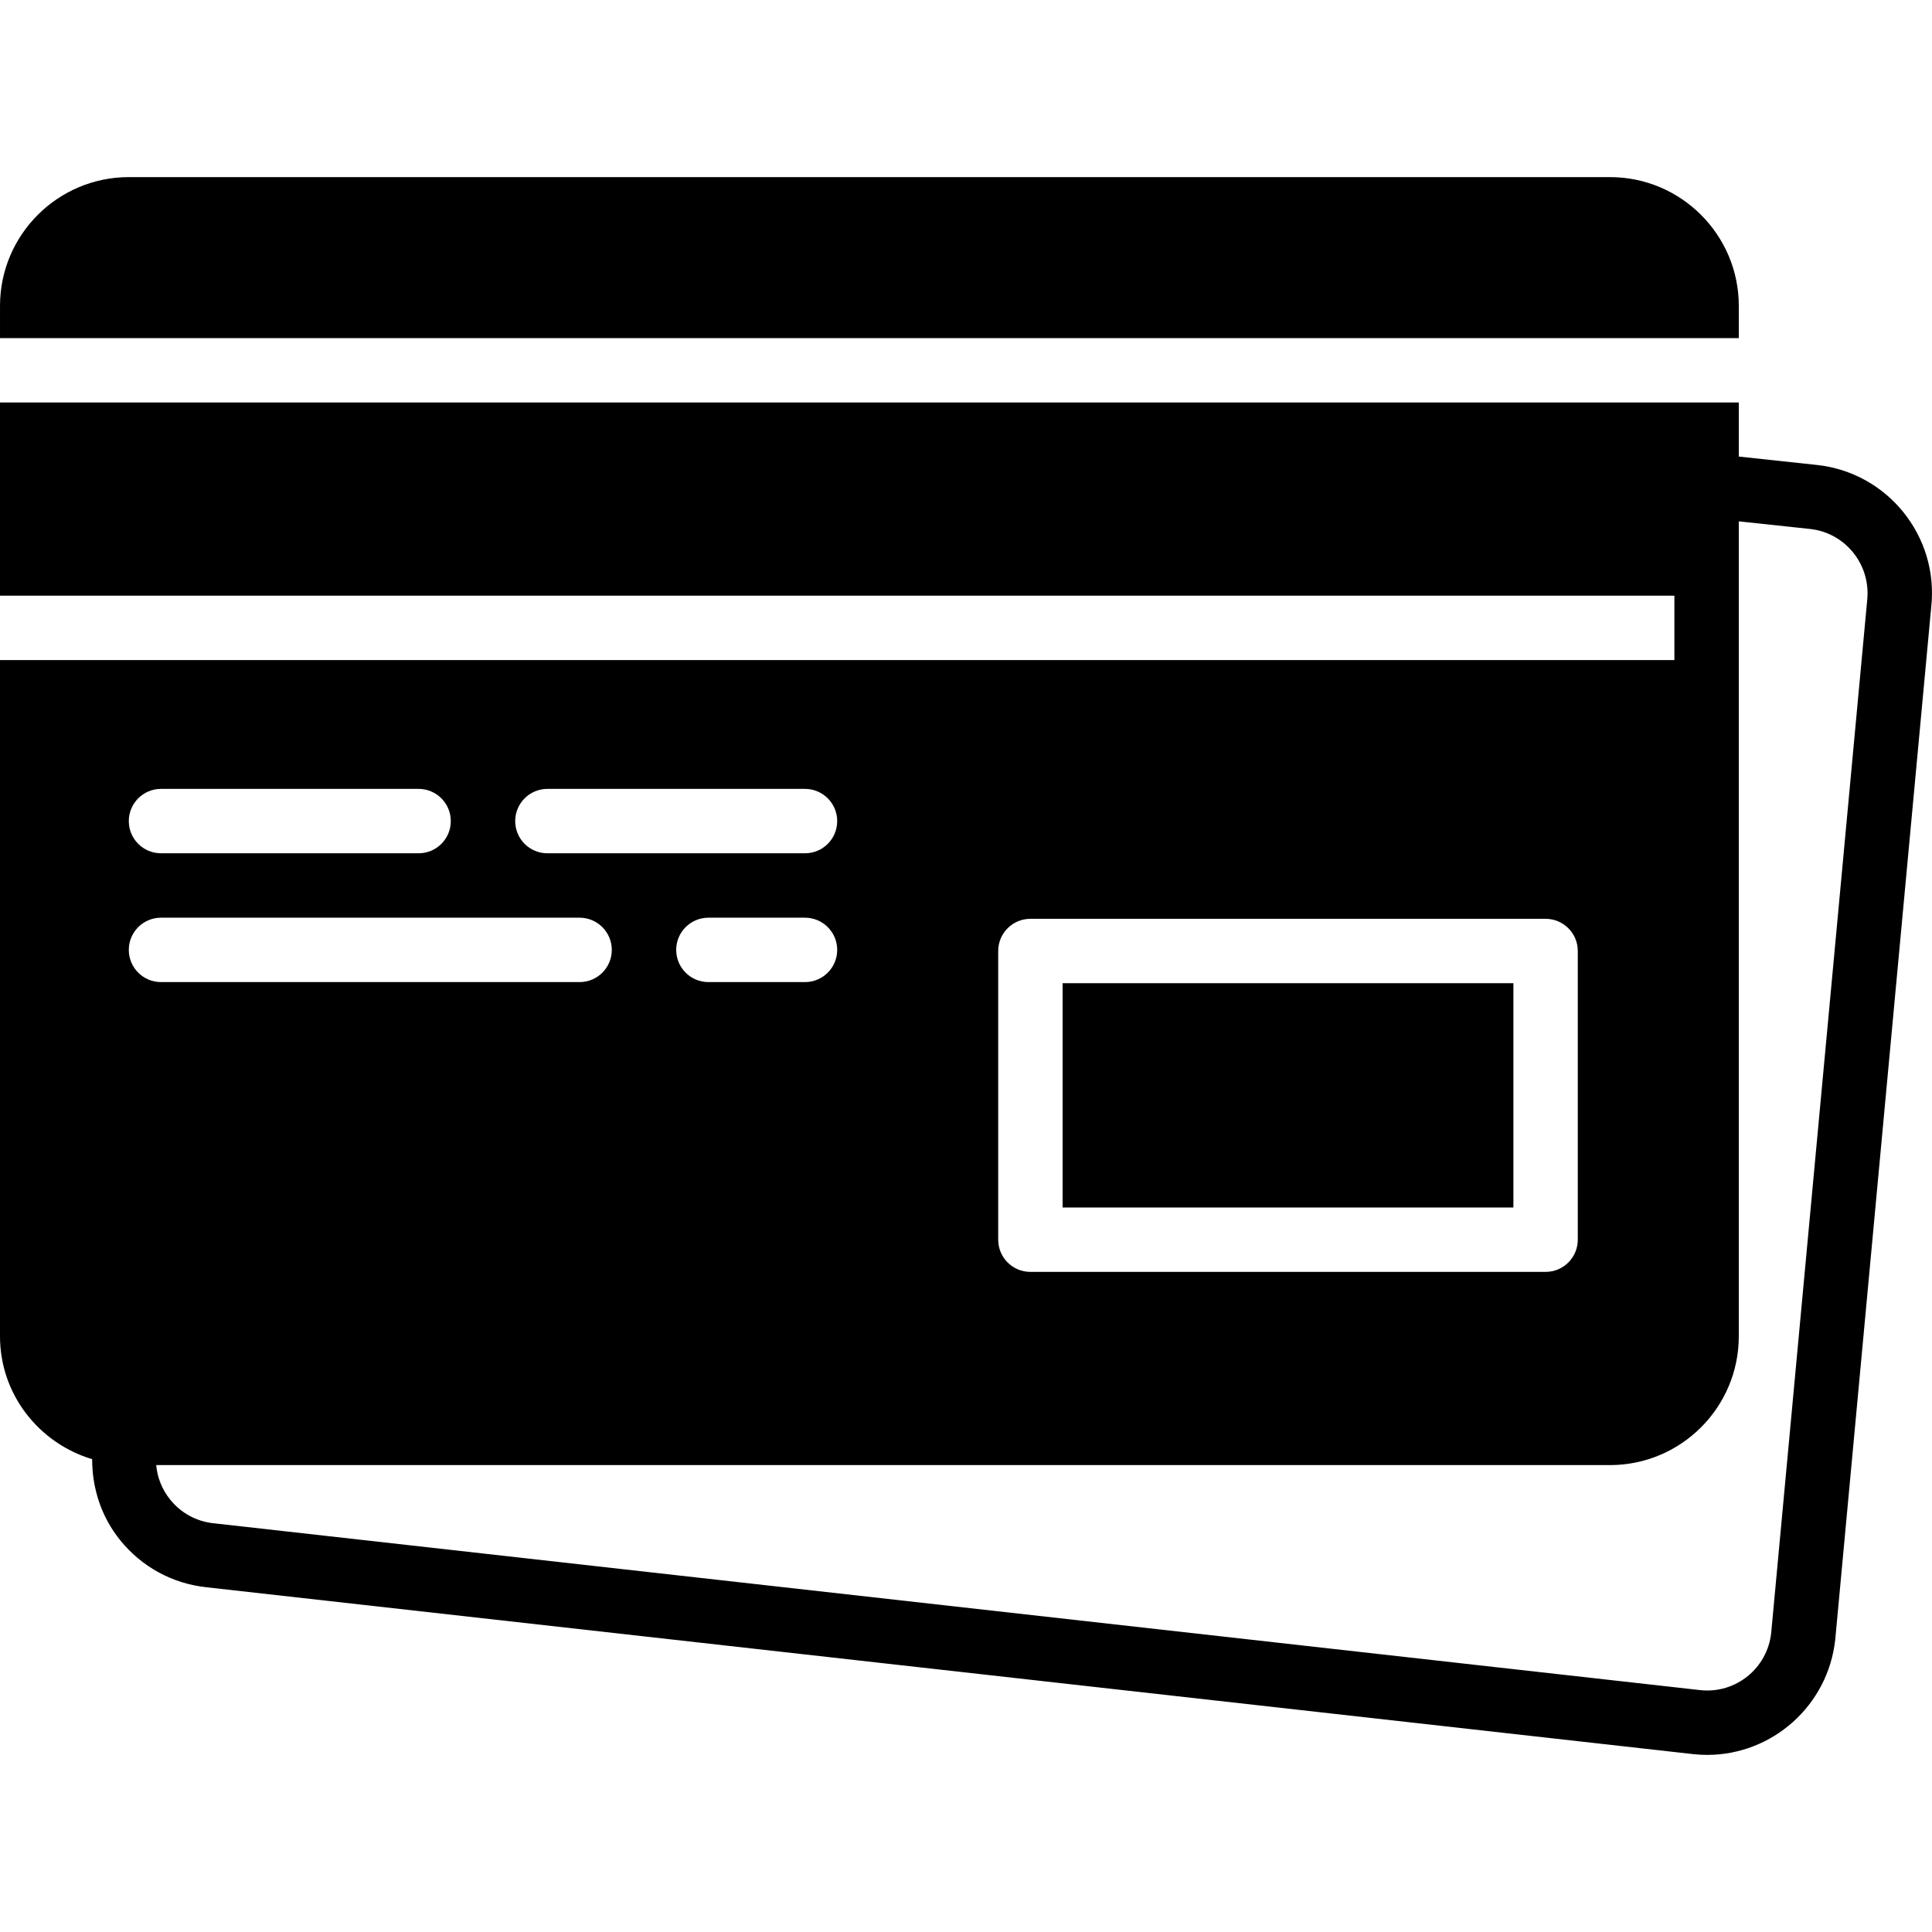 <?xml version="1.0" encoding="iso-8859-1"?>
<!-- Uploaded to: SVG Repo, www.svgrepo.com, Generator: SVG Repo Mixer Tools -->
<svg fill="#000000" version="1.1" id="Layer_1" xmlns="http://www.w3.org/2000/svg" xmlns:xlink="http://www.w3.org/1999/xlink" 
	 viewBox="0 0 512.002 512.002" xml:space="preserve">
<g>
	<g>
		<g>
			<path d="M481.519,123.22h-0.009l-20.71-2.227v-14.327H0v51.2h443.733v17.067H0v179.2c0,15.428,10.351,28.348,24.422,32.563
				c-0.009,7.774,2.449,15.292,7.398,21.436c5.717,7.1,13.867,11.537,22.886,12.51l394.061,44.228
				c1.229,0.137,2.449,0.196,3.661,0.196c17.203,0,32.043-13.013,33.937-30.601l25.438-273.656
				C513.818,142.104,500.233,125.234,481.519,123.22z M264.533,252.031c0-4.719,3.823-8.533,8.533-8.533H409.6
				c4.71,0,8.533,3.814,8.533,8.533v76.501c0,4.719-3.823,8.533-8.533,8.533H273.067c-4.71,0-8.533-3.814-8.533-8.533V252.031z
				 M145.067,209.065h68.267c4.71,0,8.533,3.823,8.533,8.533c0,4.719-3.823,8.533-8.533,8.533h-68.267
				c-4.71,0-8.533-3.814-8.533-8.533C136.533,212.888,140.356,209.065,145.067,209.065z M221.867,251.732
				c0,4.719-3.823,8.533-8.533,8.533h-25.6c-4.71,0-8.533-3.814-8.533-8.533c0-4.71,3.823-8.533,8.533-8.533h25.6
				C218.044,243.199,221.867,247.022,221.867,251.732z M42.667,209.065h68.267c4.71,0,8.533,3.823,8.533,8.533
				c0,4.719-3.823,8.533-8.533,8.533H42.667c-4.71,0-8.533-3.814-8.533-8.533C34.133,212.888,37.956,209.065,42.667,209.065z
				 M34.133,251.732c0-4.71,3.823-8.533,8.533-8.533H153.6c4.71,0,8.533,3.823,8.533,8.533c0,4.719-3.823,8.533-8.533,8.533H42.667
				C37.956,260.265,34.133,256.451,34.133,251.732z M494.822,159.103L469.385,432.75c-1.007,9.361-9.387,16.154-18.756,15.155
				L56.567,403.677c-4.531-0.486-8.602-2.705-11.46-6.255c-2.142-2.662-3.413-5.828-3.712-9.156h385.271
				c18.825,0,34.133-15.3,34.133-34.133v-179.2v-17.067v-19.703l18.893,2.022C489.045,141.2,495.838,149.631,494.822,159.103z"/>
			<rect x="281.602" y="260.56" width="119.467" height="59.443"/>
			<path d="M460.802,81.07c0-18.825-15.309-34.133-34.133-34.133H34.135c-18.825,0-34.133,15.309-34.133,34.133v8.533h460.8V81.07z"
				/>
		</g>
	</g>
</g>
</svg>
